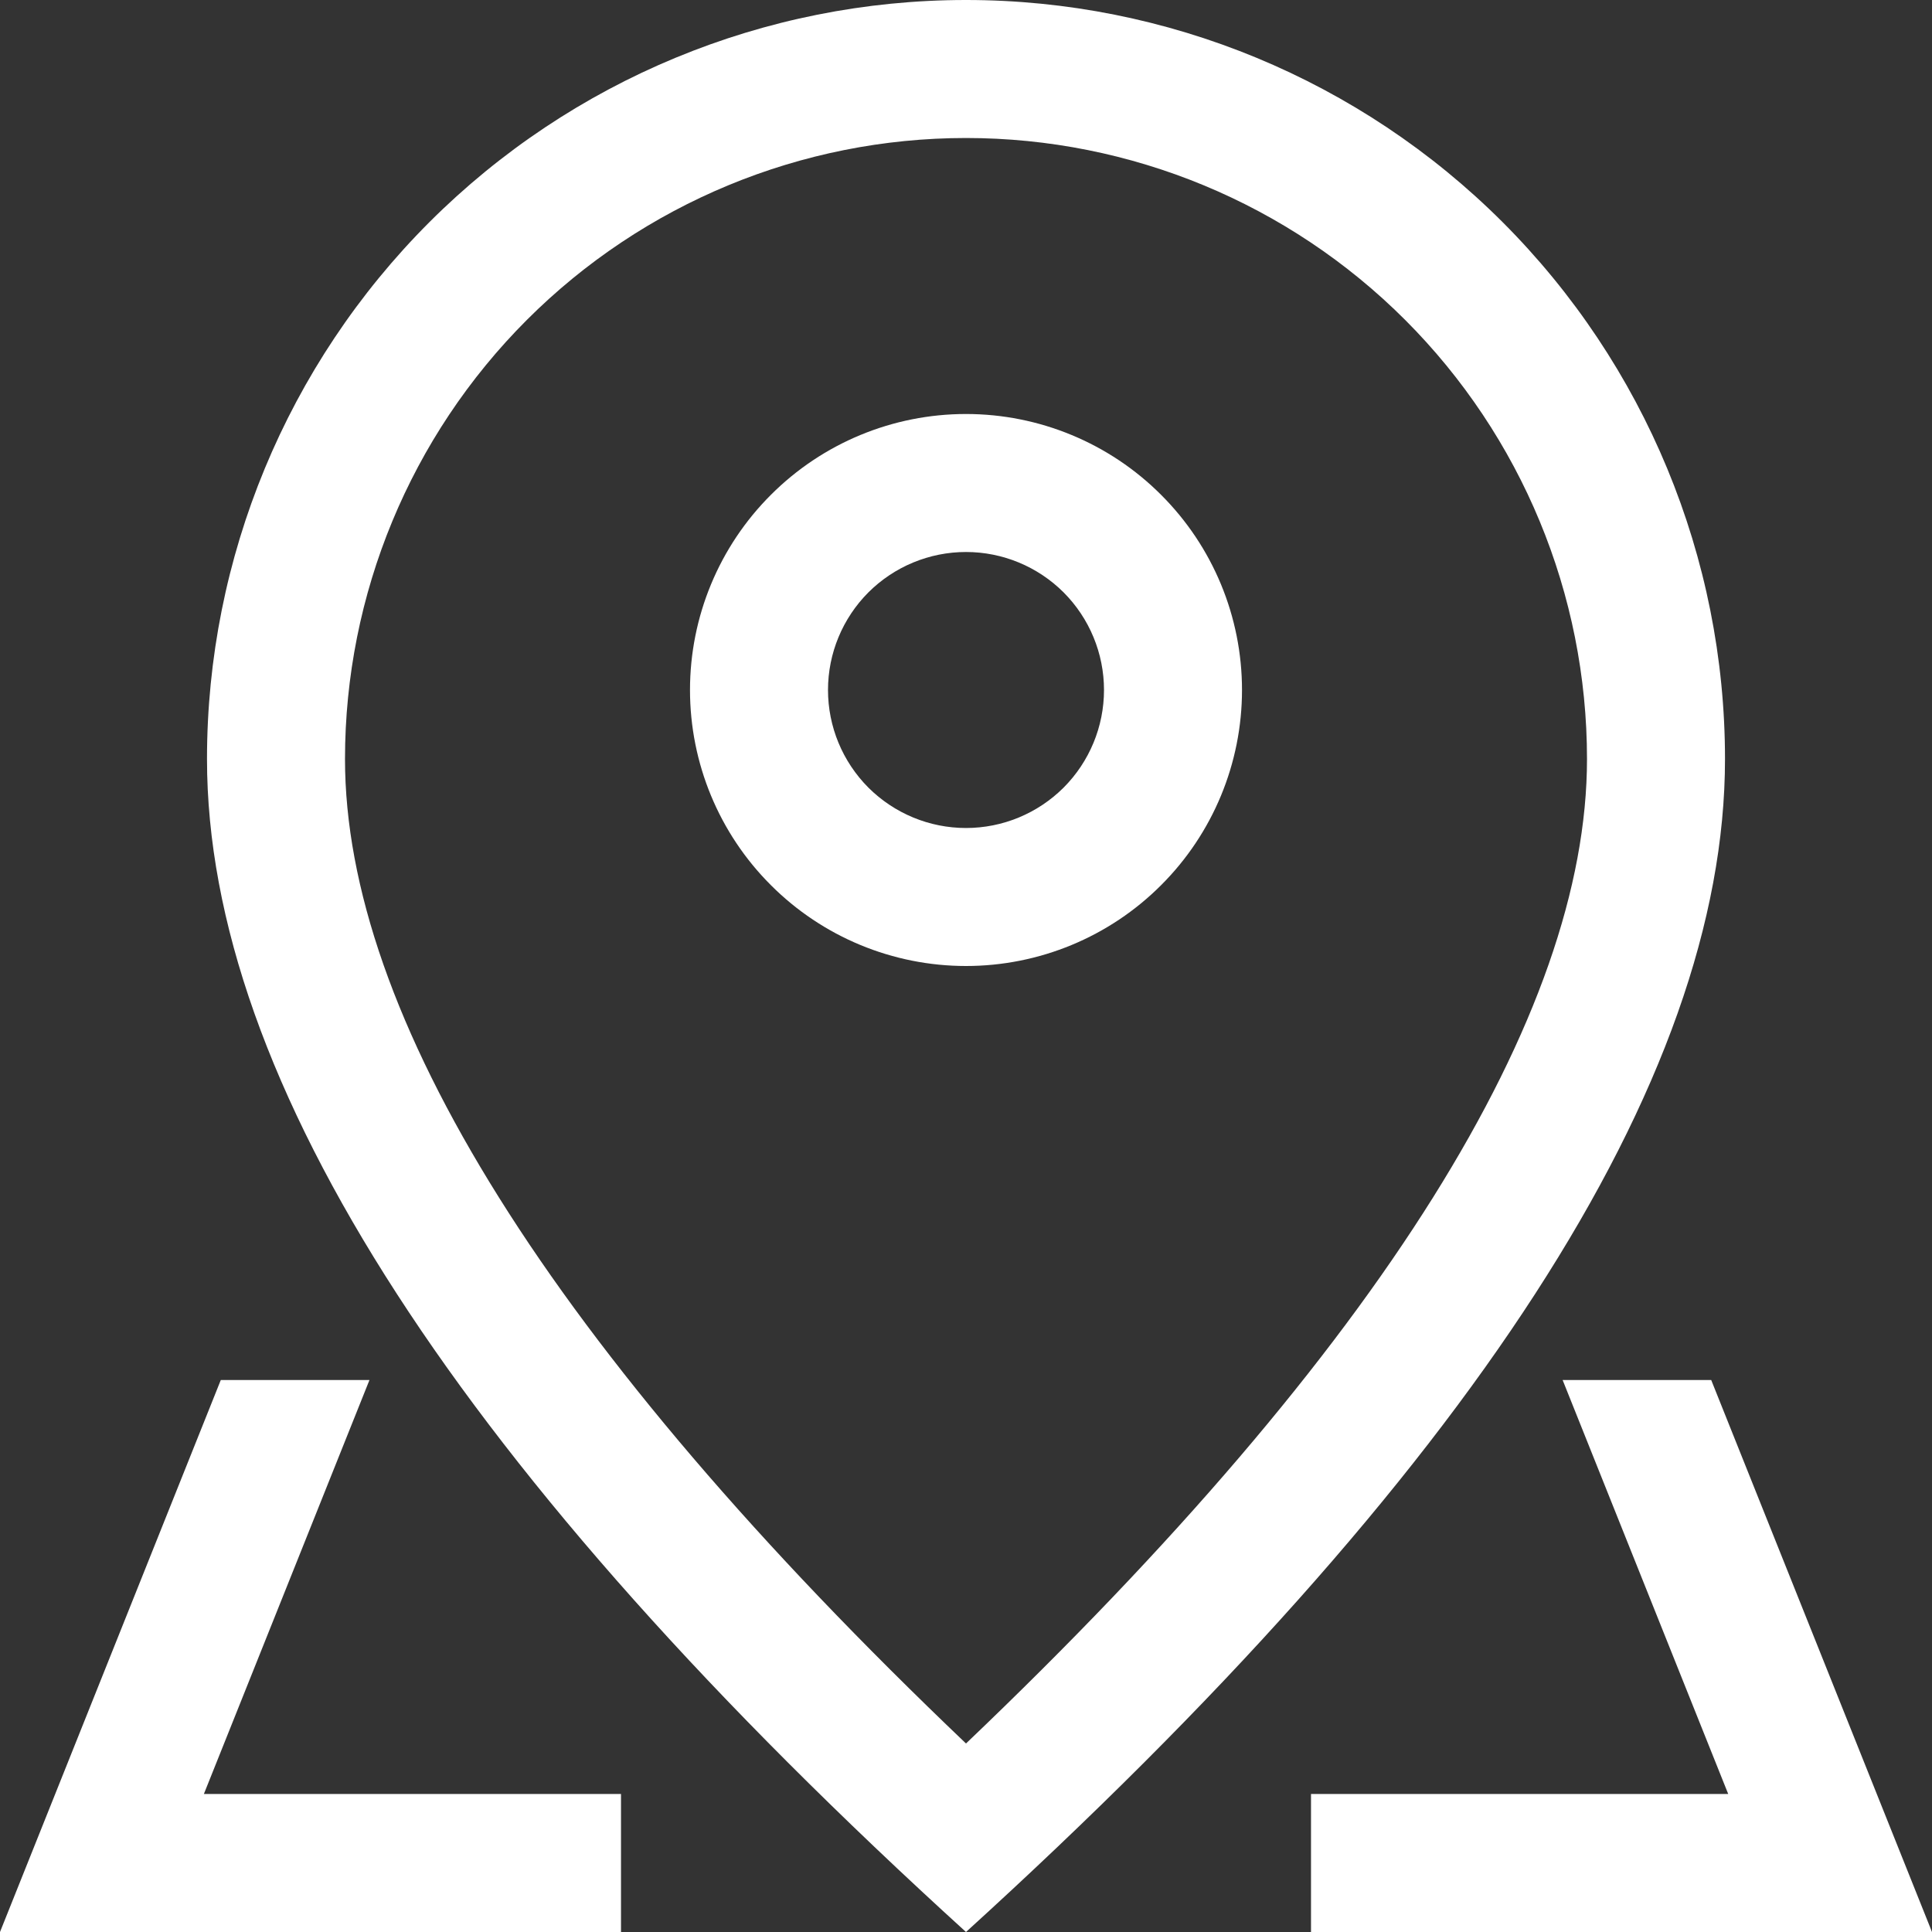 <?xml version="1.0" encoding="UTF-8"?> <svg xmlns="http://www.w3.org/2000/svg" width="21" height="21" viewBox="0 0 21 21" fill="none"><rect x="0" y="0" width="21" height="21" fill="#333333" stroke="none"/> <path d="M17.25 8.25C17.25 6.46 16.539 4.743 15.273 3.477C14.007 2.211 12.29 1.5 10.5 1.5C8.71 1.5 6.993 2.211 5.727 3.477C4.461 4.743 3.75 6.46 3.75 8.25C3.75 11.019 5.965 14.628 10.5 18.951C15.034 14.628 17.25 11.019 17.25 8.25ZM10.5 21C5 16 2.25 11.749 2.25 8.25C2.25 6.062 3.119 3.964 4.666 2.416C6.214 0.869 8.312 0 10.5 0C12.688 0 14.787 0.869 16.334 2.416C17.881 3.964 18.75 6.062 18.75 8.25C18.75 11.749 16 16 10.5 21Z" fill="white"></path> <path d="M10.5 9C10.898 9 11.279 8.842 11.561 8.561C11.842 8.279 12 7.898 12 7.5C12 7.102 11.842 6.721 11.561 6.439C11.279 6.158 10.898 6 10.5 6C10.102 6 9.721 6.158 9.439 6.439C9.158 6.721 9 7.102 9 7.5C9 7.898 9.158 8.279 9.439 8.561C9.721 8.842 10.102 9 10.5 9ZM10.5 10.5C9.704 10.5 8.941 10.184 8.379 9.621C7.816 9.059 7.5 8.296 7.5 7.5C7.5 6.704 7.816 5.941 8.379 5.379C8.941 4.816 9.704 4.5 10.5 4.5C11.296 4.5 12.059 4.816 12.621 5.379C13.184 5.941 13.5 6.704 13.5 7.5C13.5 8.296 13.184 9.059 12.621 9.621C12.059 10.184 11.296 10.5 10.5 10.5ZM18.6 15L21 21H14.25V19.5H6.75V21H0L2.4 15H18.6ZM16.985 15H4.016L2.216 19.5H18.785L16.985 15Z" fill="white"></path> </svg> 